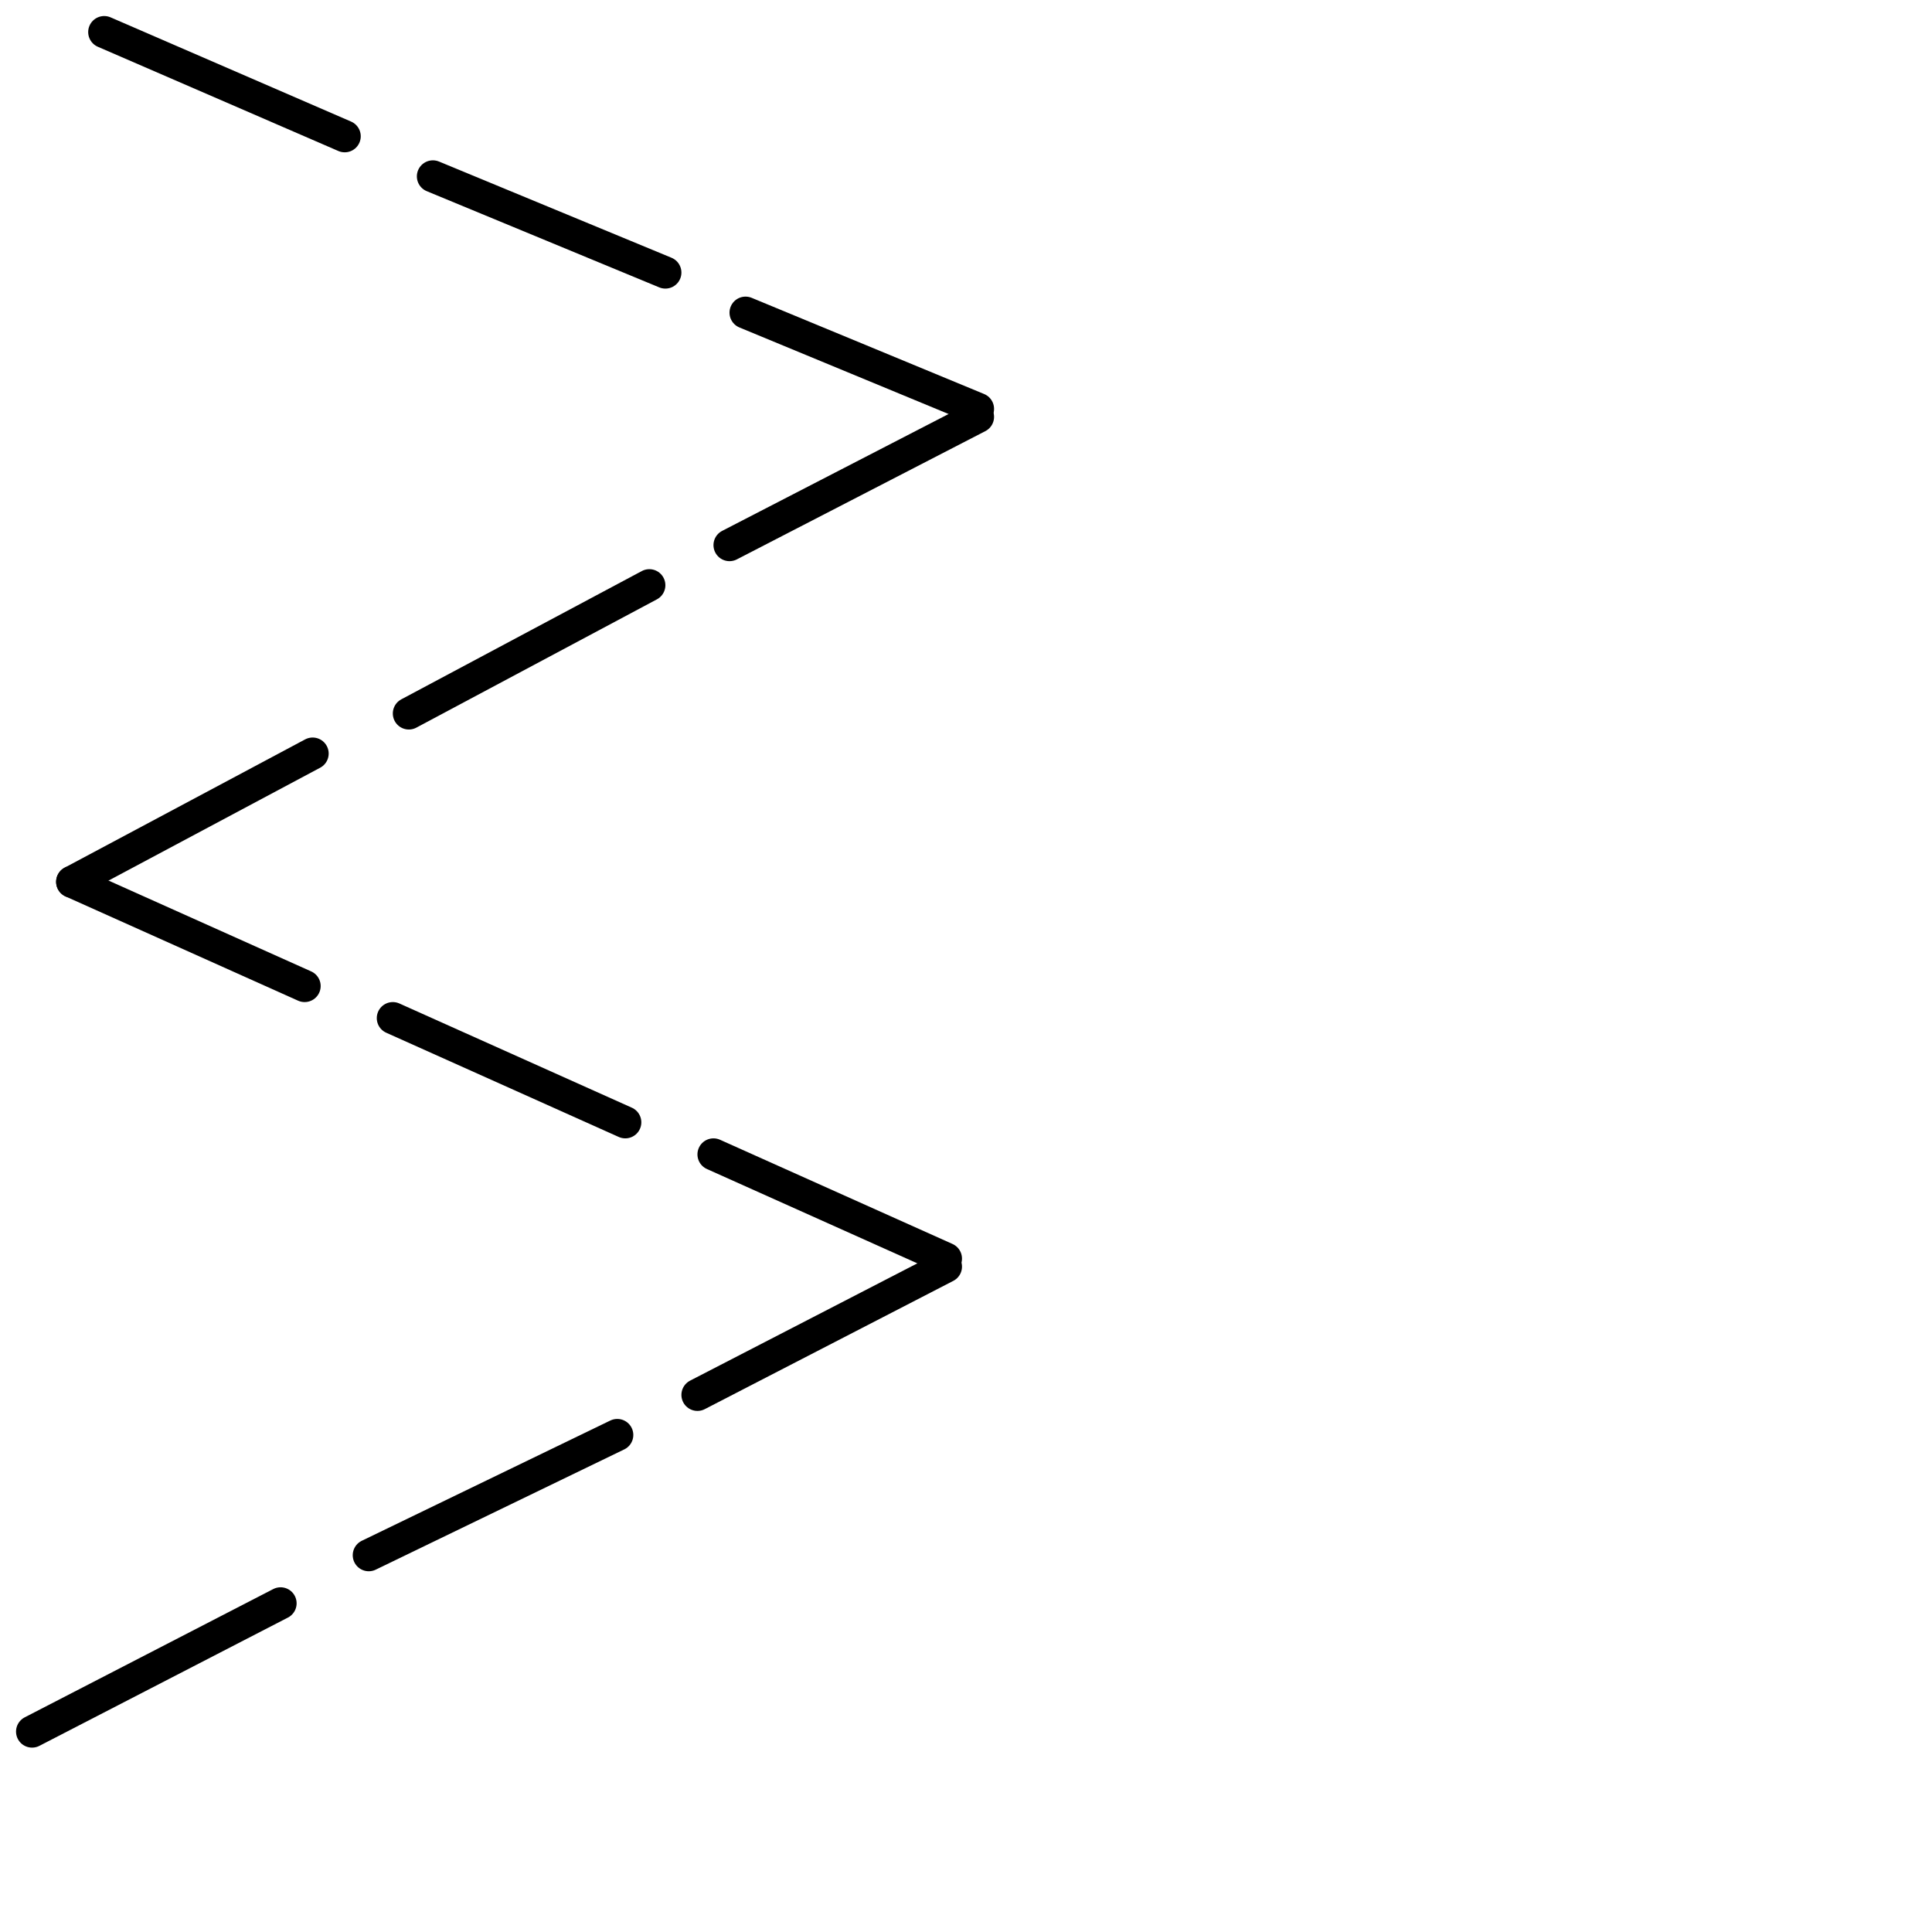 <?xml version="1.0" encoding="utf-8"?>
<!-- Generator: Adobe Illustrator 24.1.2, SVG Export Plug-In . SVG Version: 6.00 Build 0)  -->
<svg version="1.1" id="Ebene_1" xmlns="http://www.w3.org/2000/svg" xmlns:xlink="http://www.w3.org/1999/xlink" x="0px" y="0px"
	 viewBox="0 0 24.1 24.1" style="enable-background:new 0 0 24.1 24.1;" xml:space="preserve">
<style type="text/css">
	.st0{fill:none;stroke:#000000;stroke-width:0.4;stroke-linecap:round;stroke-linejoin:round;}
</style>
<g>
	<g>
		<g>
			<polyline class="st0" points="12.2,5.1 12.2,5.1 9.3,3.9 9.3,3.9 9.3,3.9 			"/>
			<polyline class="st0" points="8.3,3.4 8.3,3.4 5.4,2.2 5.4,2.2 5.4,2.2 			"/>
			<polyline class="st0" points="4.3,1.7 4.3,1.7 1.3,0.4 1.3,0.4 1.3,0.4 			"/>
		</g>
		<g>
			<polyline class="st0" points="9.1,6.8 9.1,6.8 9.1,6.8 12.2,5.2 12.2,5.2 			"/>
			<polyline class="st0" points="5.1,8.9 5.1,8.9 5.1,8.9 8.1,7.3 8.1,7.3 			"/>
			<polyline class="st0" points="0.9,11 0.9,11 0.9,11 3.9,9.4 3.9,9.4 			"/>
		</g>
	</g>
	<g>
		<g>
			<polyline class="st0" points="11.8,15.7 11.8,15.7 8.9,14.4 8.9,14.4 8.9,14.4 			"/>
			<polyline class="st0" points="7.8,14 7.8,14 4.9,12.7 4.9,12.7 4.9,12.7 			"/>
			<polyline class="st0" points="3.8,12.3 3.8,12.3 0.9,11 0.9,11 0.9,11 			"/>
		</g>
		<g>
			<polyline class="st0" points="8.7,17.4 8.7,17.4 8.7,17.4 11.8,15.8 11.8,15.8 			"/>
			<polyline class="st0" points="4.6,19.4 4.6,19.4 4.6,19.4 7.7,17.9 7.7,17.9 			"/>
			<polyline class="st0" points="0.4,21.6 0.4,21.6 0.4,21.6 3.5,20 3.5,20 			"/>
		</g>
	</g>
</g>
</svg>
